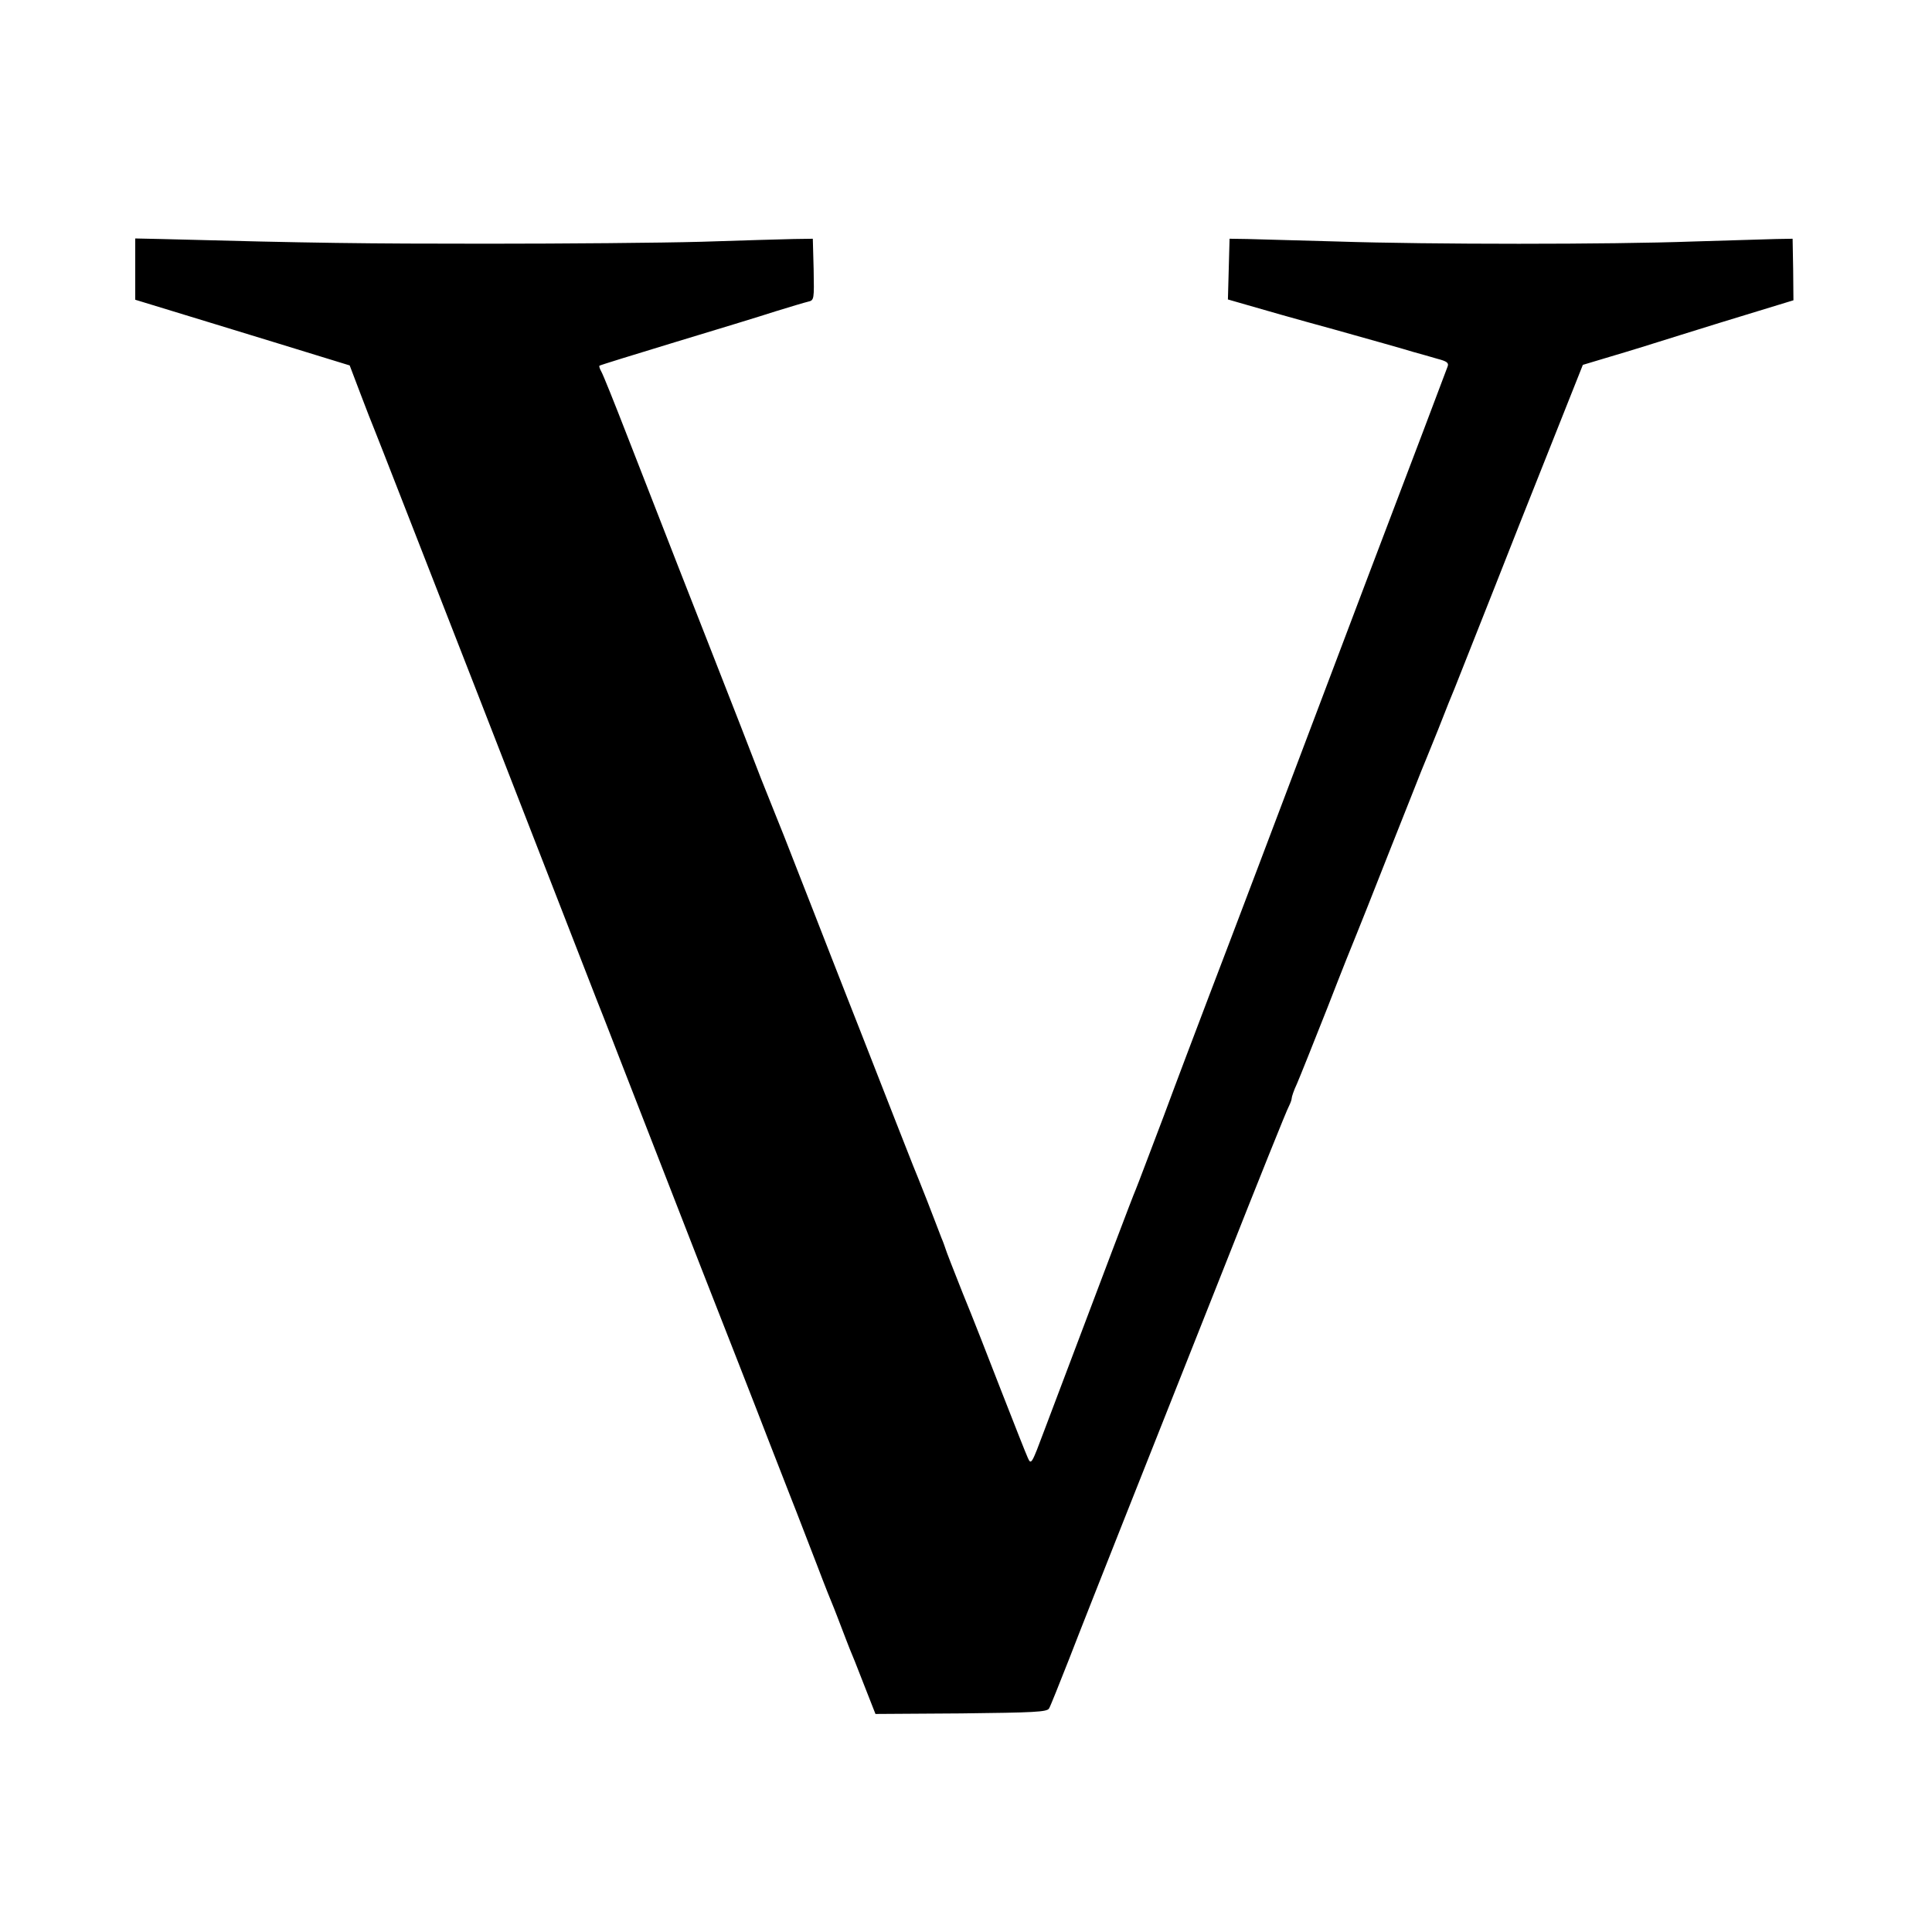 <?xml version="1.0" standalone="no"?>
<!DOCTYPE svg PUBLIC "-//W3C//DTD SVG 20010904//EN"
 "http://www.w3.org/TR/2001/REC-SVG-20010904/DTD/svg10.dtd">
<svg version="1.0" xmlns="http://www.w3.org/2000/svg"
 width="700pt" height="700pt" viewBox="0 0 700 700"
 preserveAspectRatio="xMidYMid meet">
<g transform="translate(0,700) scale(0.1,-0.1)"
fill="#000000" stroke="none">
<path d="M490 6025 l0 -111 288 -88 c158 -48 332 -102 388 -119 l101 -31 38
-100 c21 -56 44 -114 51 -131 7 -16 177 -453 379 -970 201 -517 393 -1010 426
-1095 34 -85 71 -182 84 -215 40 -103 223 -572 294 -755 82 -209 200 -510 248
-635 19 -49 54 -139 78 -200 24 -60 66 -171 95 -245 28 -74 56 -144 61 -155 4
-11 18 -45 29 -75 11 -30 25 -64 29 -75 5 -11 28 -68 51 -128 l42 -107 311 2
c263 3 311 5 318 18 5 8 37 89 73 180 35 91 125 318 199 505 74 187 237 597
361 910 124 314 230 578 236 587 5 10 10 23 10 28 0 6 8 30 19 53 10 23 60
148 111 277 50 129 98 249 105 265 7 17 61 152 119 300 59 149 111 279 115
290 5 11 32 79 61 150 28 72 55 139 60 150 4 11 111 279 236 597 l229 576 100
30 c55 16 168 51 250 77 83 26 209 65 282 87 l131 40 -1 112 -2 111 -60 -1
c-33 -1 -168 -5 -300 -9 -304 -11 -951 -11 -1290 0 -143 4 -289 8 -325 9 l-65
1 -3 -110 -3 -110 73 -21 c40 -12 181 -52 313 -88 132 -37 260 -73 285 -81 25
-7 65 -18 88 -25 35 -9 42 -15 37 -28 -3 -9 -132 -350 -287 -757 -384 -1016
-487 -1287 -578 -1525 -43 -113 -117 -308 -164 -435 -48 -126 -93 -246 -101
-265 -13 -30 -104 -271 -331 -872 -46 -123 -48 -127 -60 -100 -7 15 -49 122
-94 237 -45 116 -108 278 -142 360 -33 83 -61 155 -62 160 -2 6 -8 24 -15 40
-6 17 -30 77 -52 135 -23 58 -45 114 -50 125 -7 18 -90 228 -194 495 -21 52
-66 169 -102 260 -35 91 -92 235 -125 320 -33 85 -66 169 -73 185 -7 17 -33
82 -58 145 -24 63 -108 279 -187 480 -79 201 -160 408 -180 460 -20 52 -74
190 -119 305 -45 116 -86 218 -92 228 -6 11 -9 20 -7 22 2 2 125 40 273 85
149 45 313 95 365 112 52 16 105 32 118 35 22 5 22 8 20 117 l-3 111 -70 -1
c-38 -1 -189 -5 -335 -10 -146 -4 -494 -7 -775 -7 -440 0 -626 2 -1182 17
l-93 2 0 -111z"/>
</g>
</svg>
